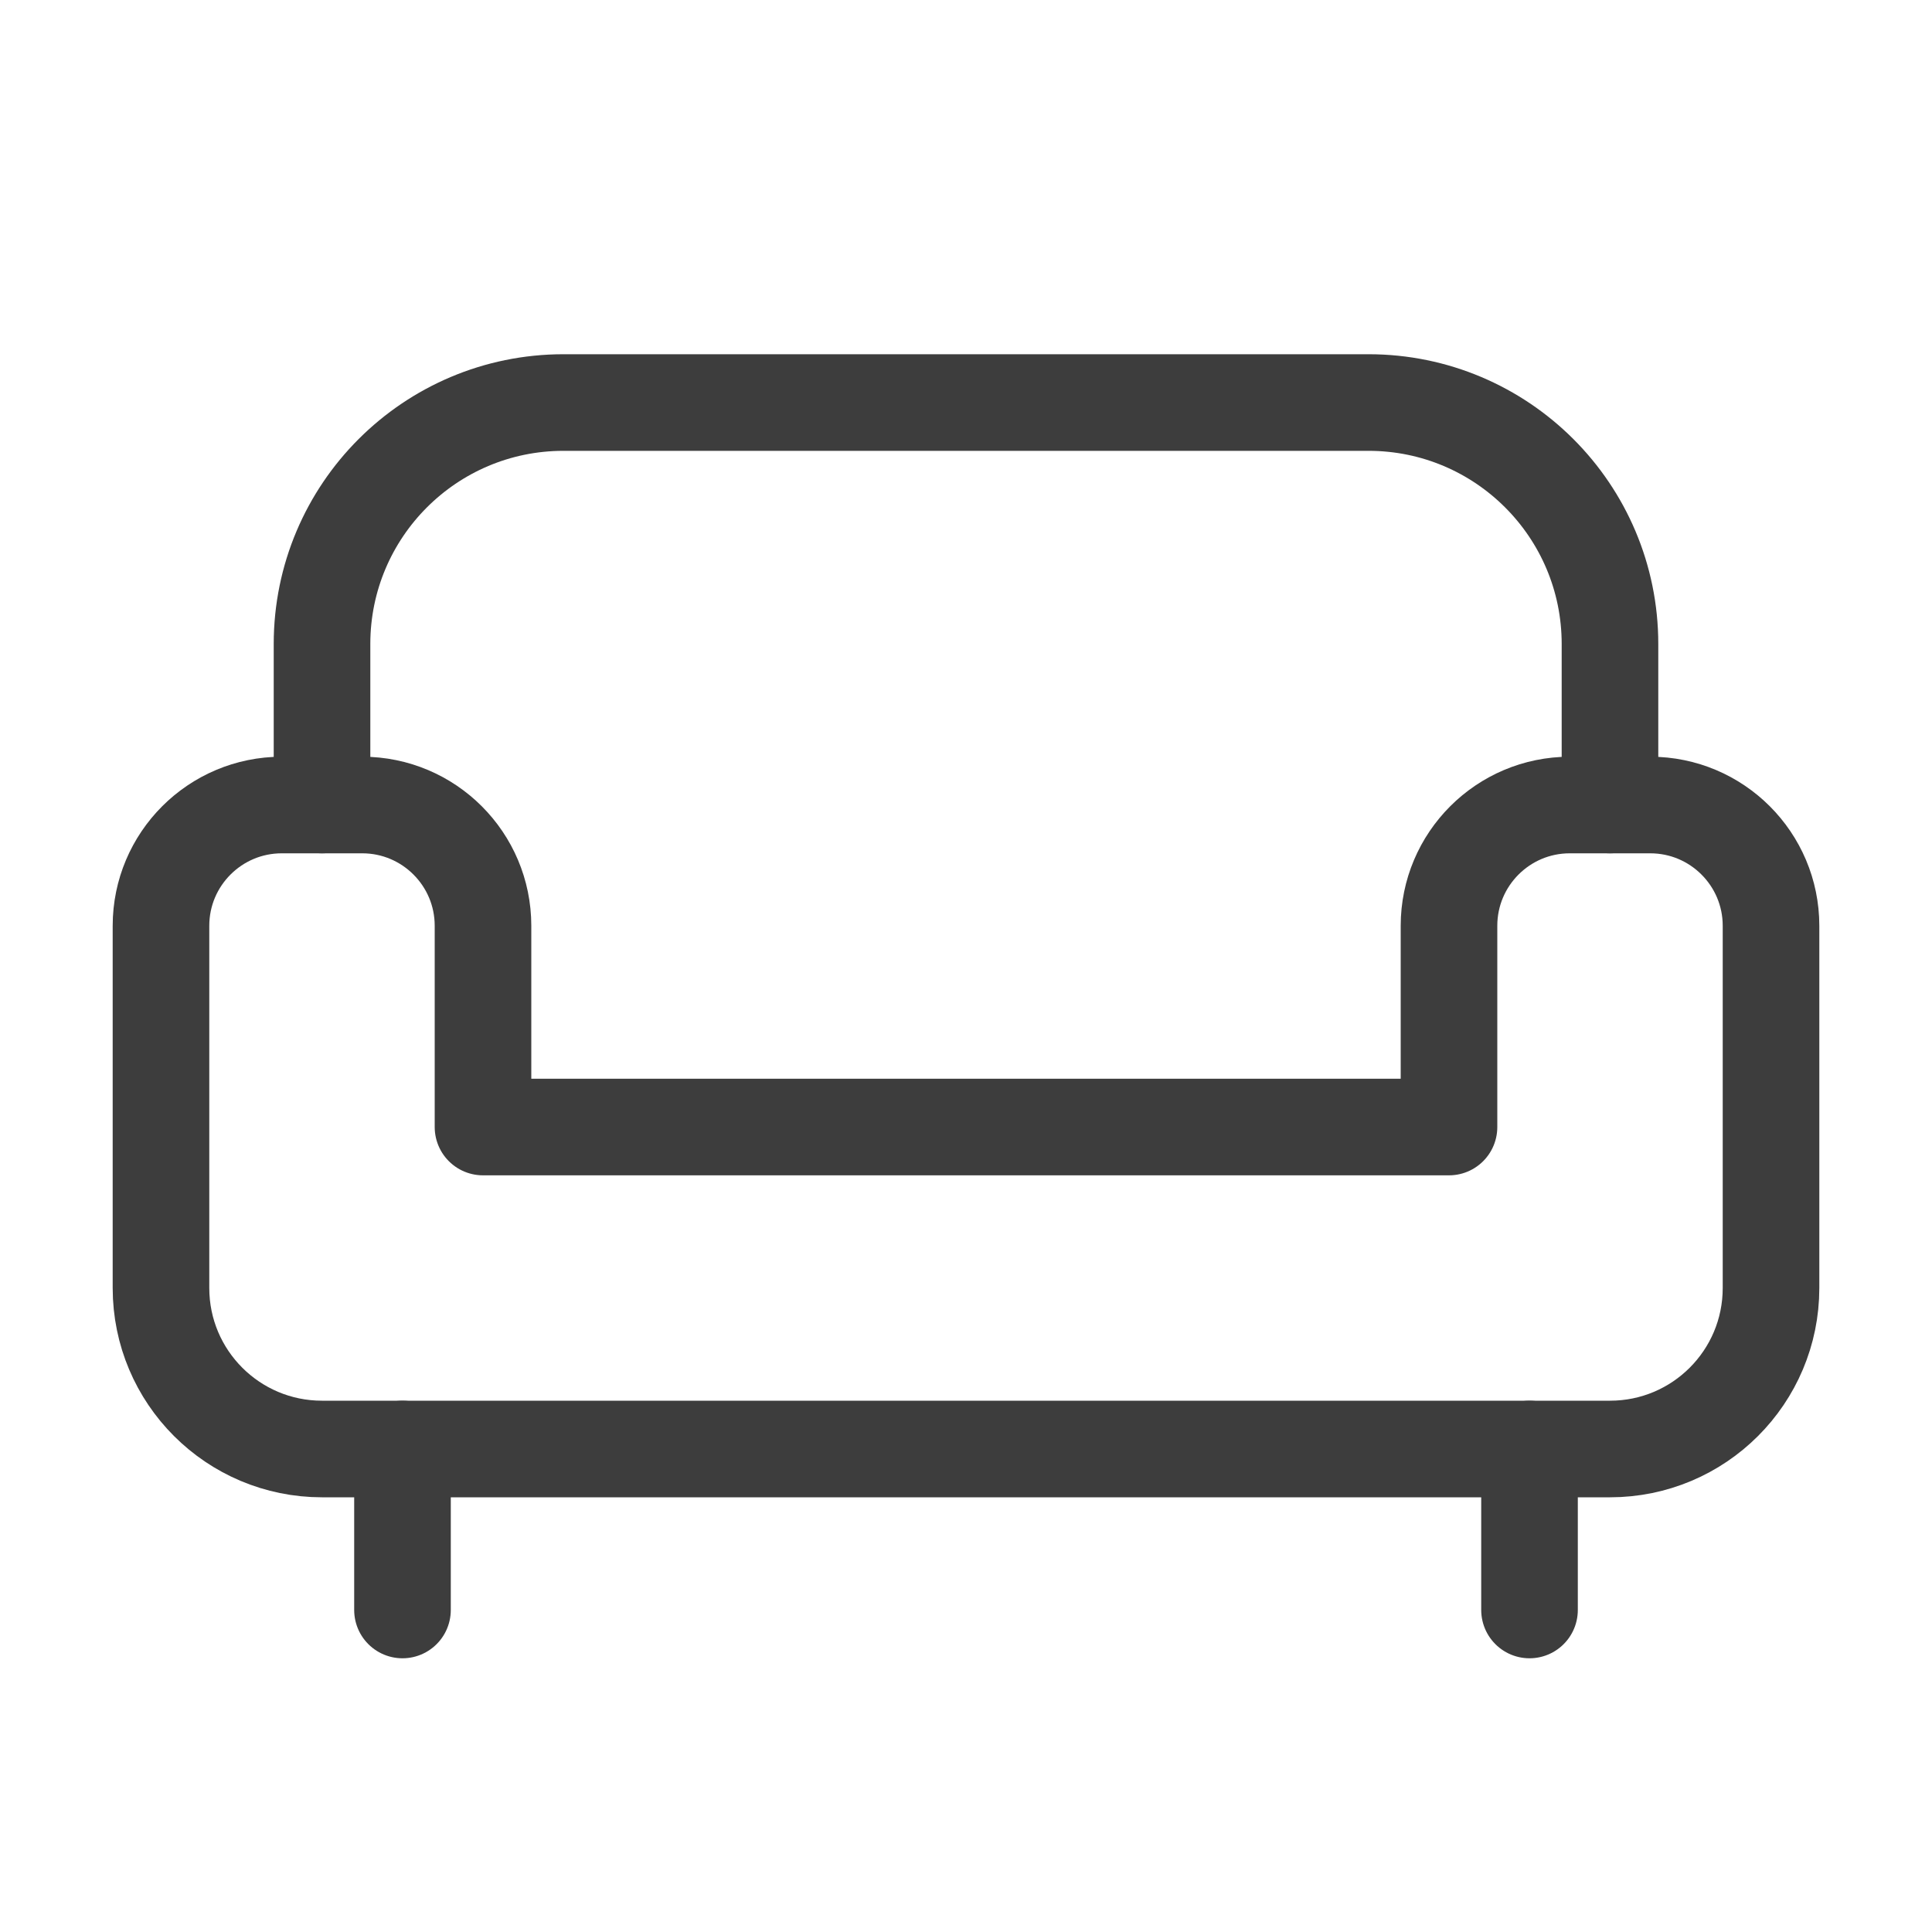 <svg width="40" height="40" viewBox="0 0 40 40" fill="none" xmlns="http://www.w3.org/2000/svg">
<path fill-rule="evenodd" clip-rule="evenodd" d="M30 23.334H10V19.167C10 17.787 8.88 16.667 7.5 16.667H5.833C4.453 16.667 3.333 17.787 3.333 19.167V26.667C3.333 28.509 4.825 30 6.667 30H33.333C35.175 30 36.667 28.509 36.667 26.667V19.167C36.667 17.787 35.547 16.667 34.167 16.667H32.5C31.12 16.667 30 17.787 30 19.167V23.334Z" stroke="#3D3D3D" stroke-width="2" stroke-linecap="round" stroke-linejoin="round"/>
<path d="M8.333 30V33.333" stroke="#3D3D3D" stroke-width="2" stroke-linecap="round" stroke-linejoin="round"/>
<path d="M31.667 30V33.333" stroke="#3D3D3D" stroke-width="2" stroke-linecap="round" stroke-linejoin="round"/>
<path d="M6.667 16.667V13.334C6.667 10.572 8.905 8.334 11.667 8.334H28.333C31.095 8.334 33.333 10.572 33.333 13.334V16.667" stroke="#3D3D3D" stroke-width="2" stroke-linecap="round" stroke-linejoin="round"/>
</svg>
